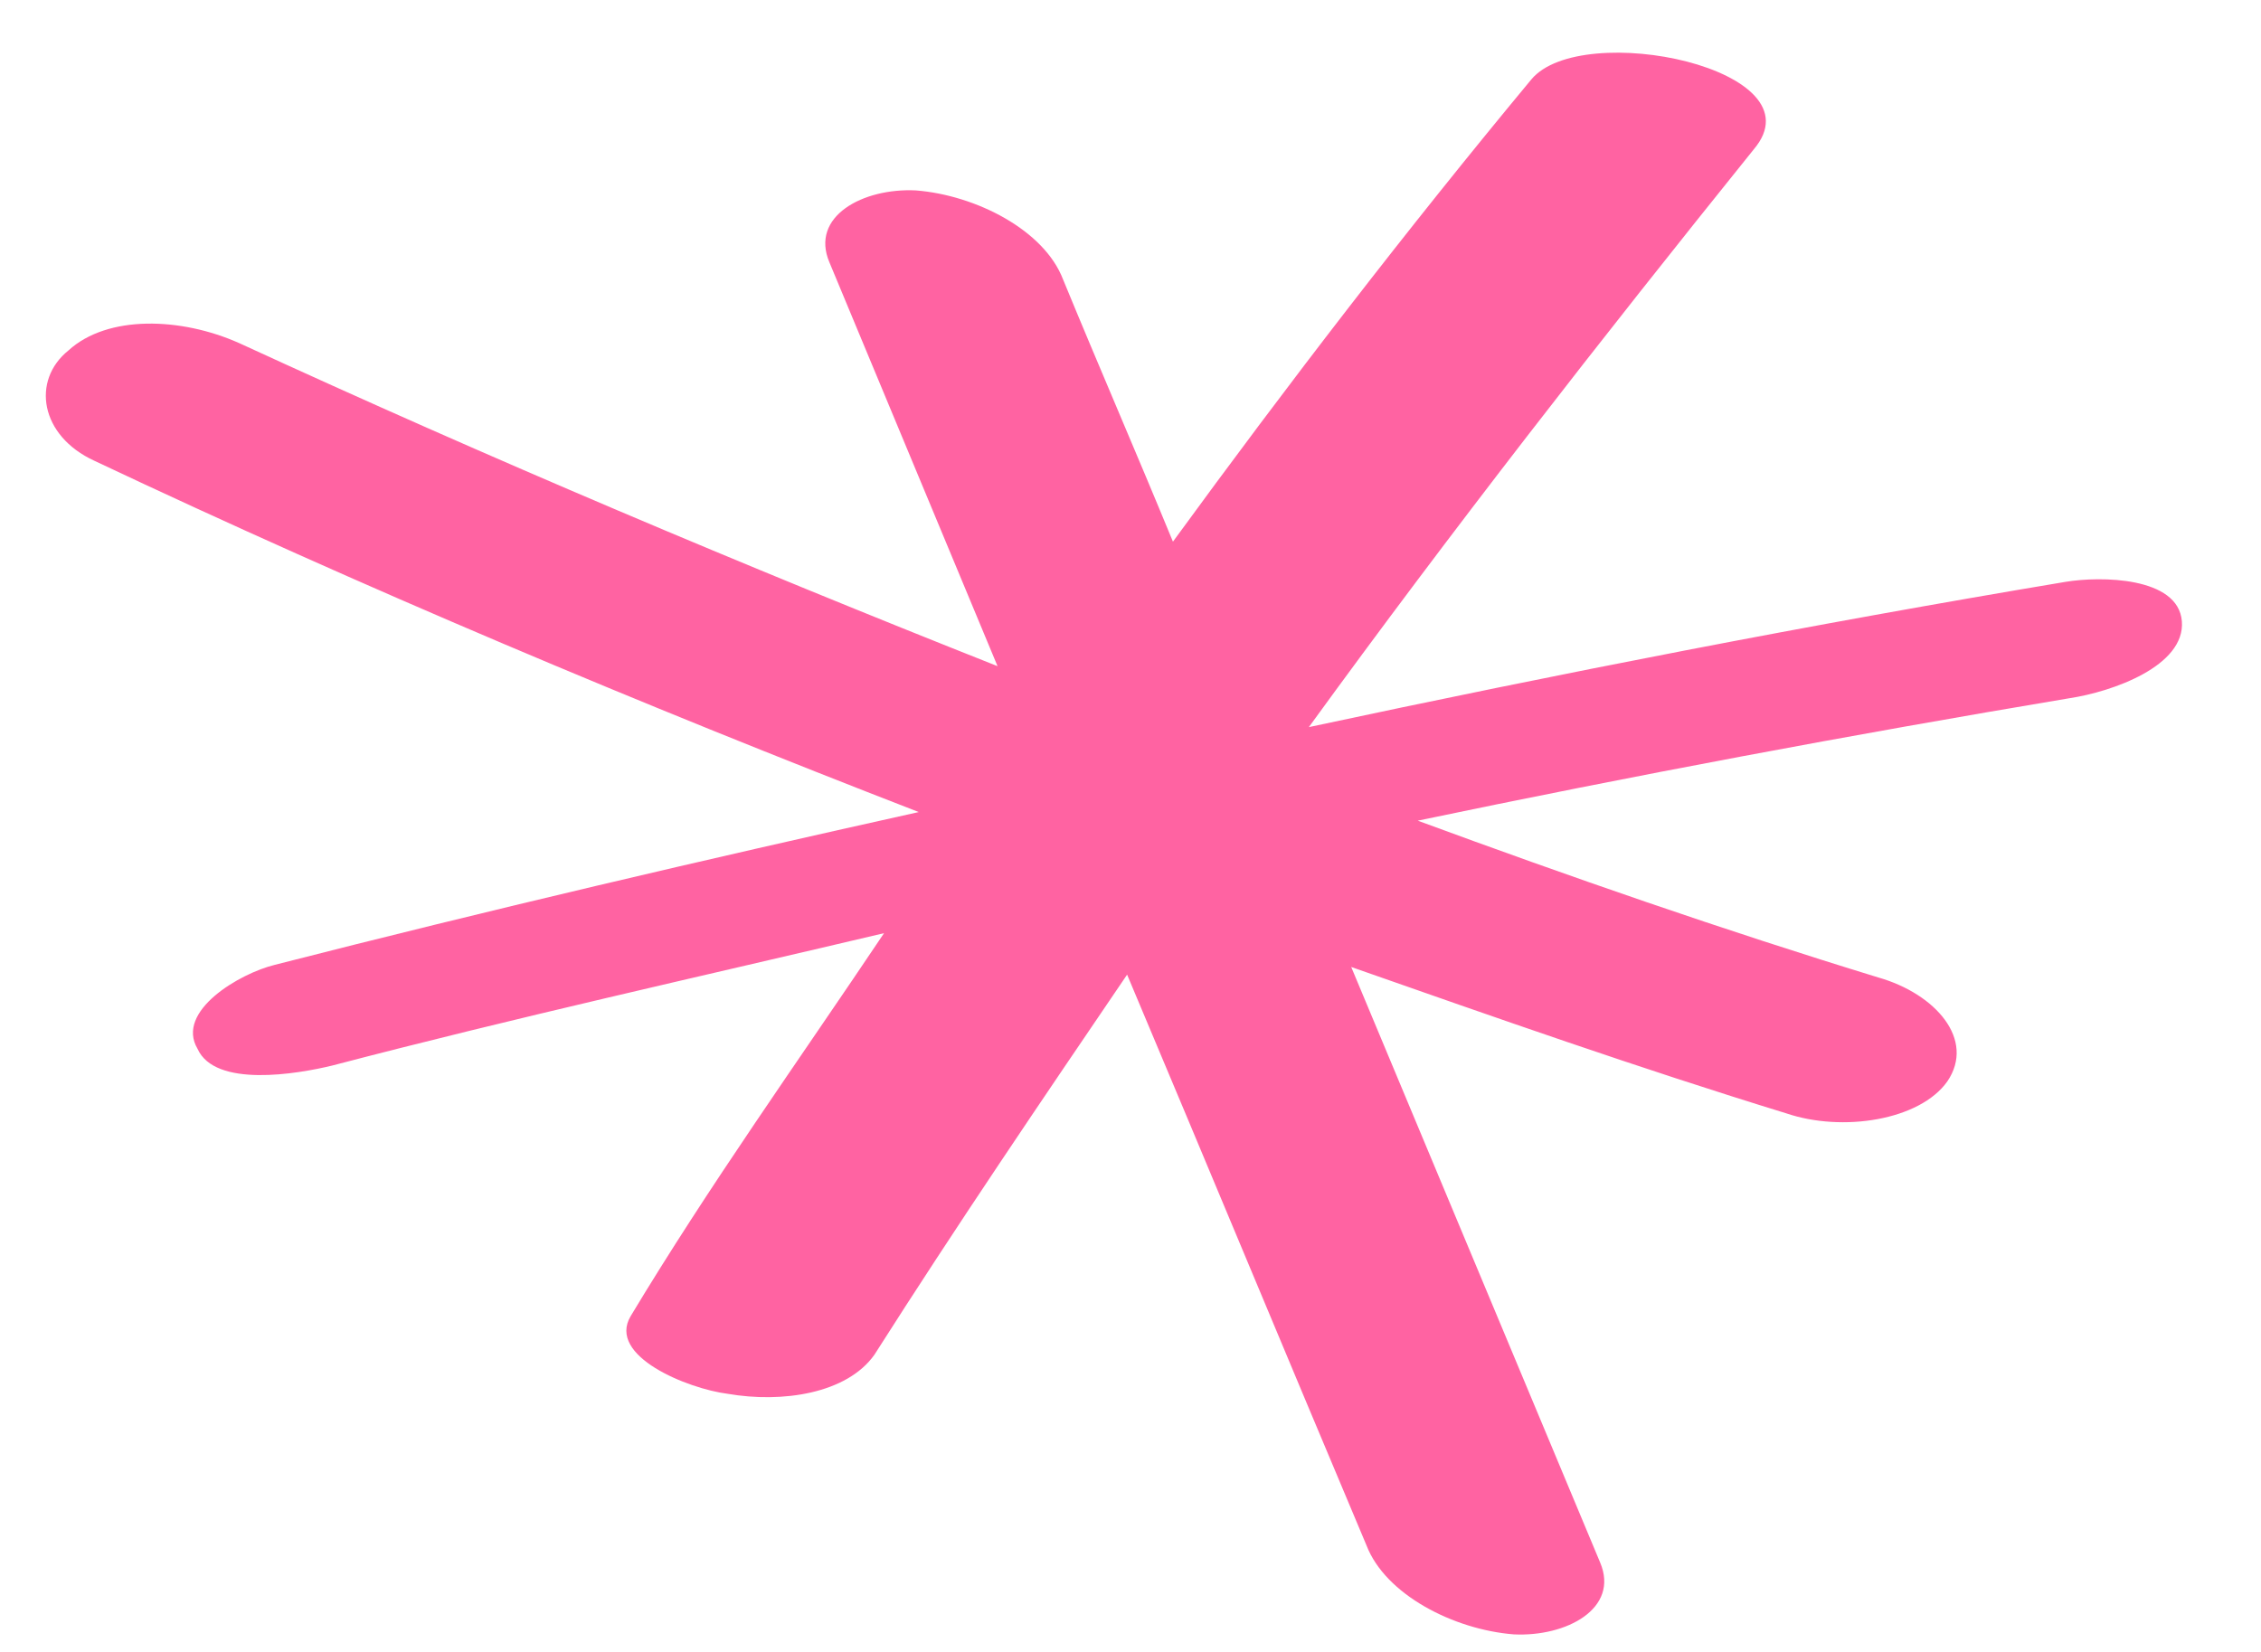<?xml version="1.0" encoding="UTF-8"?> <svg xmlns="http://www.w3.org/2000/svg" width="26" height="19" viewBox="0 0 26 19" fill="none"><path d="M3.823 12.255C5.918 11.706 8.037 11.236 10.166 10.733C9.177 12.208 8.154 13.638 7.252 15.138C6.978 15.598 7.911 15.973 8.367 16.031C8.997 16.14 9.738 16.029 10.055 15.582C11.001 14.094 11.981 12.652 12.961 11.21C13.89 13.414 14.785 15.572 15.714 17.775C15.931 18.339 16.713 18.743 17.407 18.798C18.012 18.828 18.626 18.501 18.4 17.97C17.446 15.687 16.492 13.405 15.538 11.122C17.213 11.709 18.845 12.284 20.54 12.805C21.186 13.025 22.076 12.886 22.393 12.438C22.72 11.957 22.256 11.43 21.601 11.243C19.819 10.697 18.057 10.085 16.303 9.439C18.767 8.924 21.264 8.455 23.796 8.031C24.29 7.957 25.131 7.66 25.09 7.145C25.048 6.631 24.151 6.626 23.754 6.692C20.826 7.181 17.921 7.749 15.051 8.363C16.69 6.105 18.407 3.905 20.167 1.718C20.952 0.794 18.186 0.218 17.609 0.914C16.165 2.654 14.809 4.419 13.488 6.23C13.07 5.213 12.642 4.229 12.224 3.213C12.008 2.648 11.225 2.245 10.532 2.19C9.926 2.16 9.312 2.487 9.538 3.018C10.182 4.566 10.827 6.114 11.471 7.662C8.542 6.501 5.632 5.273 2.75 3.946C2.079 3.647 1.236 3.621 0.788 4.03C0.359 4.374 0.459 5.013 1.086 5.3C4.167 6.756 7.374 8.104 10.565 9.34C8.092 9.889 5.61 10.47 3.161 11.097C2.755 11.196 2.016 11.63 2.271 12.062C2.472 12.514 3.416 12.354 3.823 12.255Z" fill="#FF63A2"></path></svg> 
